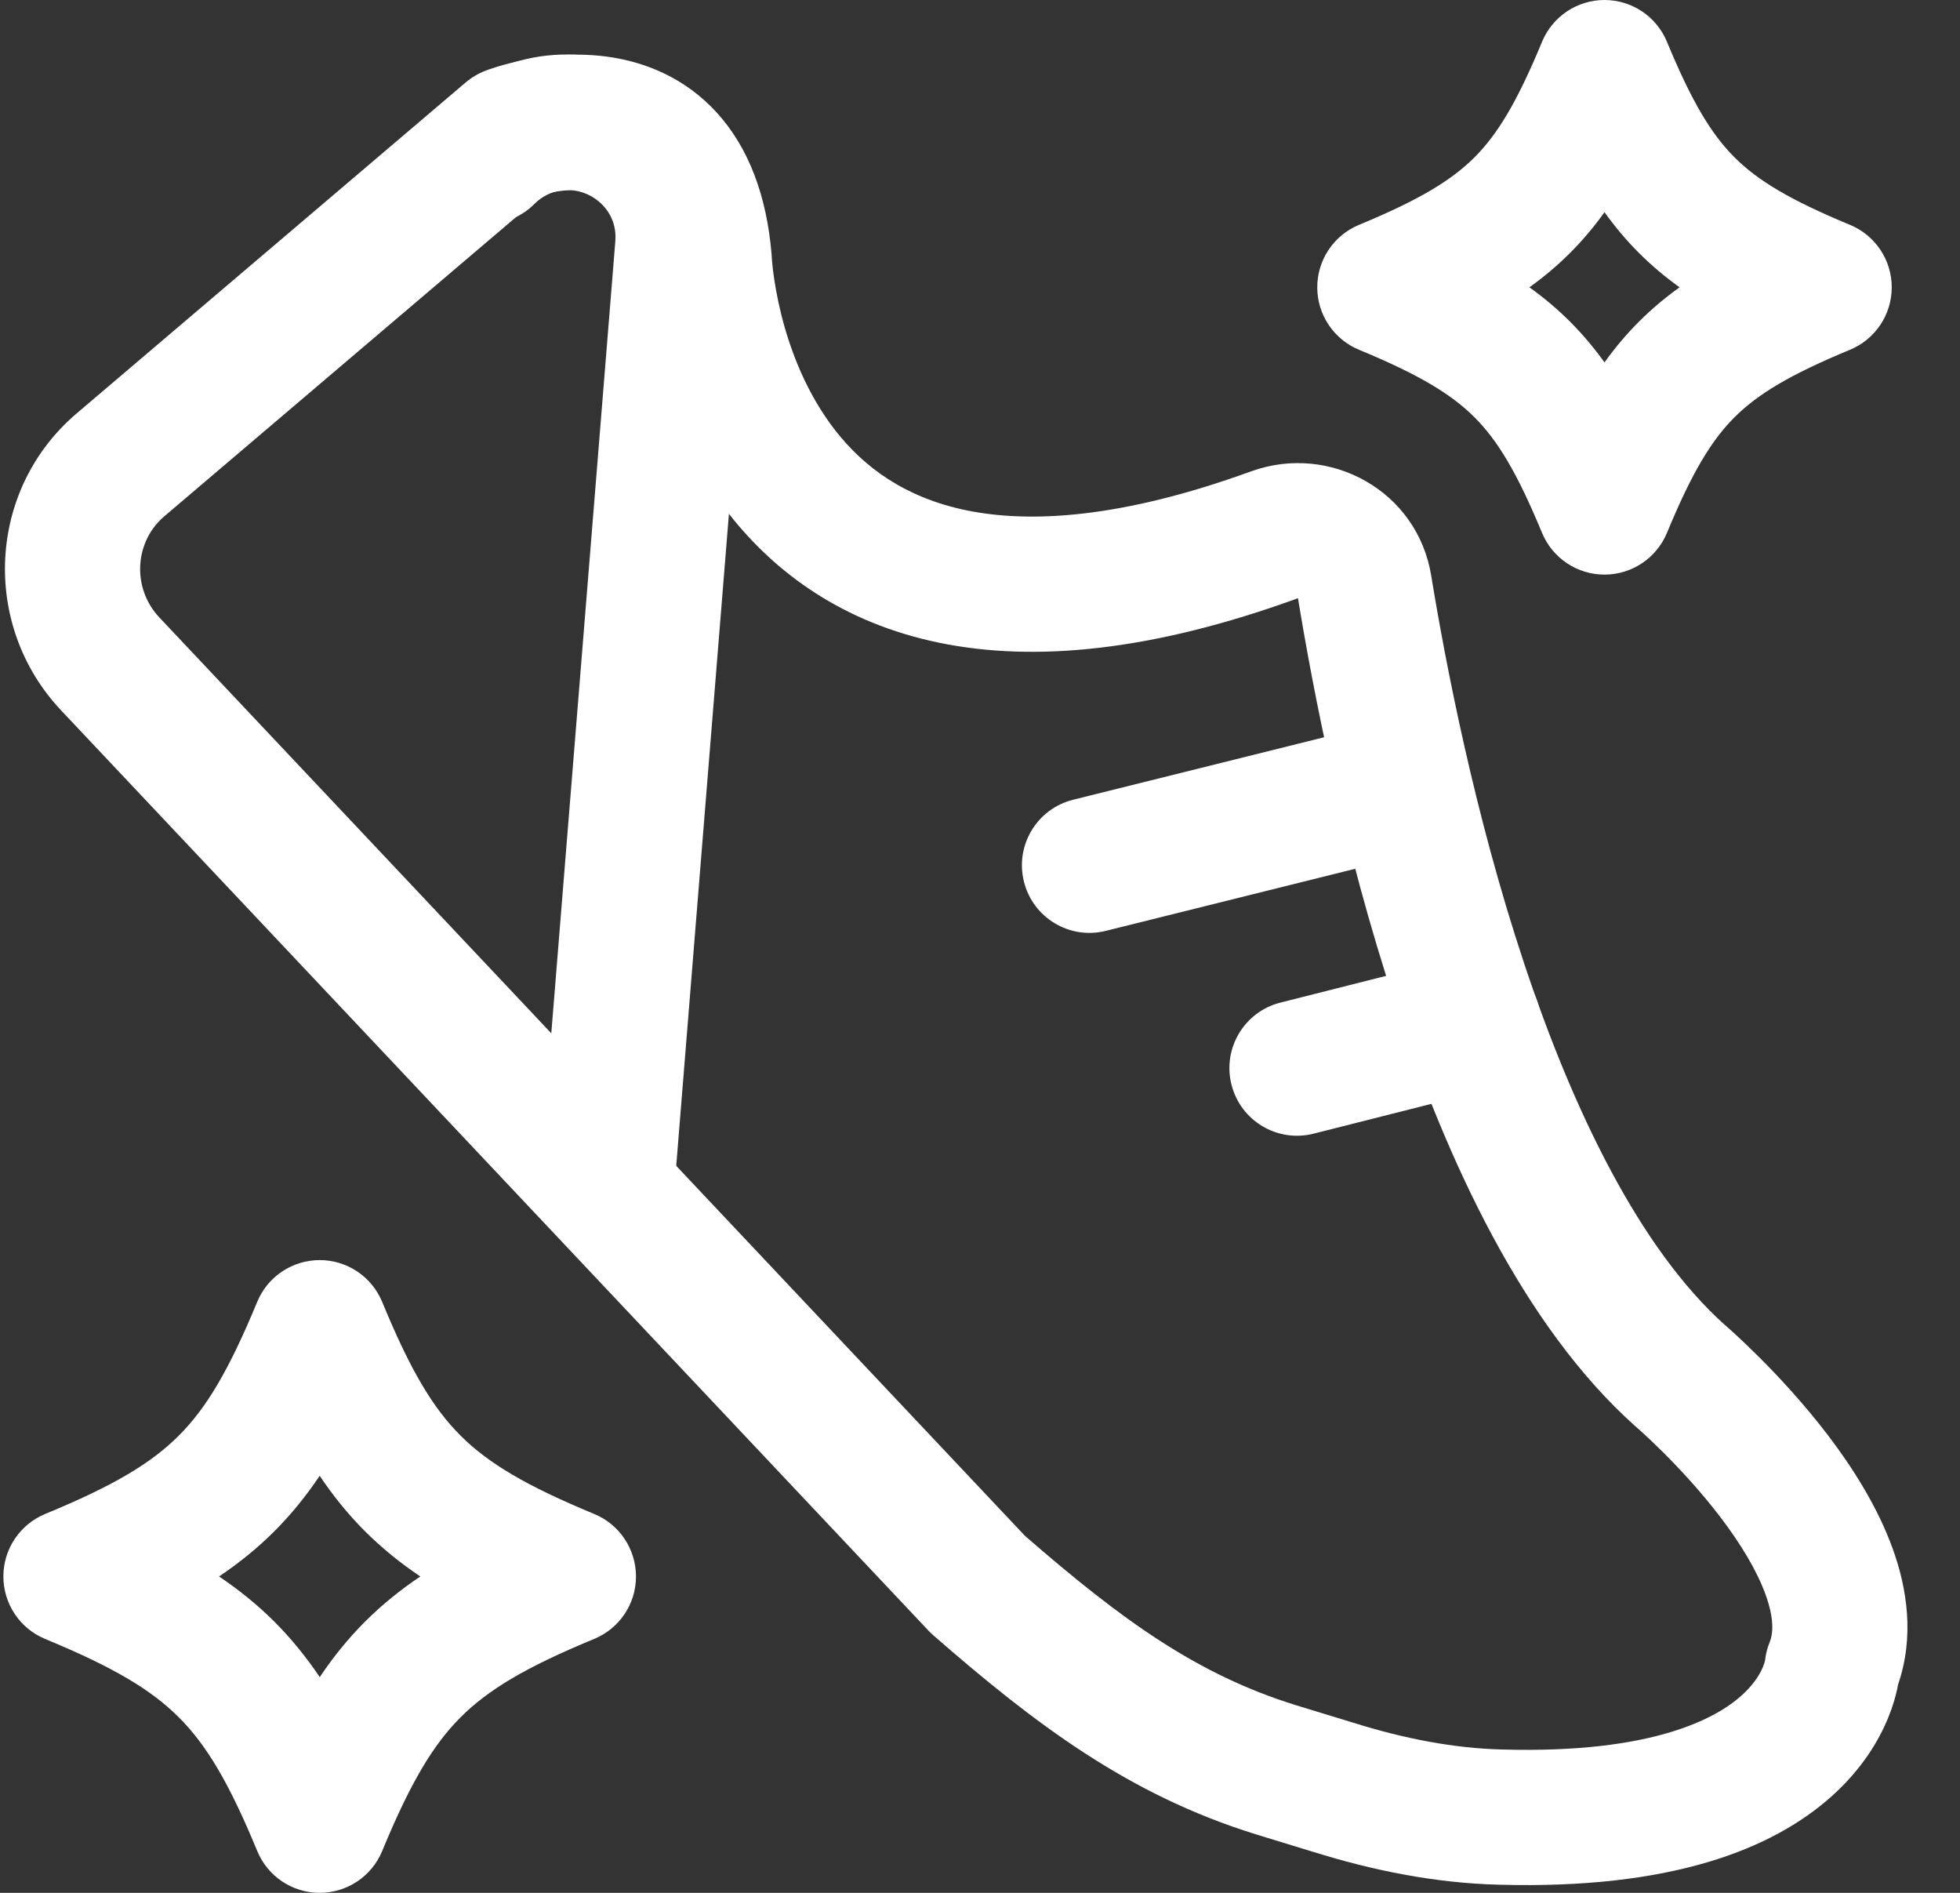 <?xml version="1.0" encoding="UTF-8"?> <svg xmlns="http://www.w3.org/2000/svg" width="29" height="28" viewBox="0 0 29 28" fill="none"><rect x="0" y="0" width="29" height="28" fill="#333333" stroke="none"/><path fill-rule="evenodd" clip-rule="evenodd" d="M8.031 2.875L2.434 7.635C1.99 8.009 1.946 8.696 2.358 9.134L15.164 22.718C16.6 23.967 17.714 24.772 19.174 25.224L19.176 25.225L20.028 25.485C20.765 25.716 21.51 25.863 22.234 25.88L22.238 25.88C24.453 25.941 25.391 25.42 25.769 25.08C25.962 24.907 26.048 24.747 26.086 24.654C26.105 24.607 26.113 24.574 26.116 24.561C26.126 24.47 26.148 24.38 26.183 24.295C26.237 24.162 26.252 23.943 26.122 23.585C25.993 23.229 25.754 22.836 25.459 22.448C25.169 22.067 24.854 21.729 24.607 21.483C24.485 21.362 24.383 21.265 24.312 21.201C24.276 21.169 24.249 21.144 24.232 21.129L24.213 21.112L24.21 21.11L24.209 21.109L24.194 21.096C22.528 19.607 21.404 17.146 20.646 14.86C19.877 12.539 19.429 10.221 19.205 8.85L19.203 8.85C19.203 8.85 19.2 8.851 19.197 8.852C17.045 9.634 15.305 9.798 13.897 9.508C12.468 9.214 11.469 8.47 10.794 7.612C10.133 6.771 9.796 5.84 9.621 5.145C9.533 4.794 9.484 4.491 9.456 4.272C9.442 4.162 9.434 4.073 9.428 4.008C9.426 3.975 9.424 3.949 9.423 3.929L9.422 3.919C9.374 3.363 9.222 3.119 9.128 3.014C9.036 2.913 8.913 2.851 8.736 2.823C8.547 2.794 8.335 2.812 8.15 2.848C8.106 2.857 8.066 2.866 8.031 2.875ZM11.419 3.809L11.419 3.807L11.419 3.811C11.42 3.818 11.421 3.831 11.422 3.849C11.425 3.885 11.43 3.944 11.44 4.021C11.46 4.175 11.496 4.398 11.561 4.659C11.694 5.189 11.937 5.83 12.366 6.376C12.781 6.904 13.382 7.36 14.3 7.549C15.239 7.742 16.592 7.671 18.518 6.97L18.525 6.968C19.676 6.558 20.973 7.256 21.177 8.52C21.393 9.84 21.82 12.047 22.544 14.23C23.28 16.45 24.269 18.477 25.52 19.599L25.524 19.602L25.555 19.629C25.581 19.652 25.616 19.684 25.661 19.724C25.75 19.806 25.873 19.922 26.018 20.066C26.306 20.352 26.688 20.761 27.051 21.237C27.408 21.707 27.777 22.282 28.002 22.903C28.215 23.488 28.33 24.205 28.083 24.921C28.08 24.939 28.076 24.959 28.072 24.98C28.047 25.095 28.006 25.244 27.936 25.413C27.796 25.755 27.546 26.172 27.106 26.567C26.219 27.365 24.708 27.949 22.184 27.88C21.23 27.857 20.297 27.665 19.435 27.395L19.432 27.395L18.587 27.136L18.584 27.135C16.698 26.551 15.319 25.506 13.813 24.194C13.788 24.172 13.765 24.15 13.742 24.126L0.902 10.506C-0.285 9.245 -0.19 7.232 1.144 6.107L6.892 1.218C6.979 1.145 7.077 1.087 7.183 1.046L7.54 1.98C7.183 1.046 7.183 1.046 7.183 1.046L7.185 1.045L7.187 1.044L7.192 1.043L7.205 1.038C7.215 1.034 7.228 1.029 7.243 1.024C7.274 1.014 7.315 1 7.364 0.985C7.463 0.955 7.599 0.918 7.762 0.886C8.08 0.823 8.543 0.769 9.044 0.847C9.557 0.927 10.139 1.152 10.61 1.671C11.077 2.187 11.344 2.893 11.417 3.767C11.418 3.78 11.418 3.794 11.419 3.807L11.419 3.809Z" fill="white"></path><path fill-rule="evenodd" clip-rule="evenodd" d="M21.471 11.469C21.604 12.004 21.277 12.547 20.741 12.68L16.361 13.77C15.826 13.904 15.283 13.577 15.15 13.041C15.016 12.506 15.343 11.963 15.879 11.83L20.259 10.74C20.794 10.606 21.337 10.933 21.471 11.469Z" fill="white"></path><path fill-rule="evenodd" clip-rule="evenodd" d="M22.77 14.895C22.905 15.43 22.581 15.974 22.045 16.11L19.435 16.77C18.9 16.905 18.356 16.581 18.221 16.045C18.085 15.51 18.41 14.966 18.945 14.831L21.555 14.171C22.09 14.035 22.634 14.359 22.77 14.895Z" fill="white"></path><path fill-rule="evenodd" clip-rule="evenodd" d="M9.104 3.572C9.161 2.929 8.372 2.553 7.907 3.017C7.517 3.408 6.883 3.408 6.493 3.017C6.102 2.627 6.102 1.993 6.493 1.603C8.267 -0.172 11.316 1.229 11.097 3.744L9.997 17.351C9.952 17.901 9.47 18.311 8.919 18.267C8.369 18.222 7.959 17.74 8.003 17.189L9.104 3.572Z" fill="white"></path><path fill-rule="evenodd" clip-rule="evenodd" d="M4.731 18.64C5.136 18.64 5.5 18.885 5.655 19.259C6.072 20.272 6.406 20.829 6.815 21.237C7.224 21.645 7.782 21.978 8.793 22.396C9.167 22.551 9.41 22.916 9.41 23.321C9.41 23.726 9.165 24.09 8.791 24.244C7.778 24.662 7.221 24.996 6.813 25.405C6.405 25.814 6.072 26.372 5.654 27.383C5.499 27.757 5.134 28 4.729 28C4.324 28 3.96 27.755 3.806 27.381C3.388 26.368 3.054 25.811 2.645 25.403C2.236 24.994 1.678 24.662 0.667 24.244C0.293 24.089 0.05 23.724 0.05 23.319C0.05 22.914 0.295 22.55 0.669 22.395C1.682 21.978 2.239 21.644 2.647 21.235C3.056 20.826 3.388 20.268 3.806 19.257C3.961 18.883 4.326 18.64 4.731 18.64ZM3.241 23.32C3.537 23.519 3.808 23.738 4.058 23.987C4.309 24.238 4.53 24.511 4.731 24.809C4.929 24.513 5.148 24.242 5.397 23.992C5.648 23.741 5.921 23.52 6.219 23.32C5.923 23.121 5.652 22.902 5.402 22.653C5.151 22.402 4.93 22.129 4.73 21.831C4.531 22.127 4.312 22.398 4.063 22.648C3.812 22.899 3.539 23.12 3.241 23.32Z" fill="white"></path><path fill-rule="evenodd" clip-rule="evenodd" d="M23.74 0C24.145 0 24.509 0.244 24.664 0.618C25.032 1.507 25.319 1.982 25.663 2.327C26.008 2.671 26.483 2.958 27.372 3.326C27.746 3.481 27.99 3.845 27.99 4.25C27.99 4.655 27.746 5.019 27.372 5.174C26.483 5.542 26.008 5.829 25.663 6.173C25.319 6.518 25.032 6.993 24.664 7.883C24.509 8.256 24.145 8.5 23.74 8.5C23.335 8.5 22.971 8.256 22.816 7.883C22.448 6.993 22.161 6.518 21.817 6.173C21.472 5.829 20.997 5.542 20.108 5.174C19.734 5.019 19.49 4.655 19.49 4.25C19.49 3.845 19.734 3.481 20.108 3.326C20.997 2.958 21.472 2.671 21.817 2.327C22.161 1.982 22.448 1.507 22.816 0.618C22.971 0.244 23.335 0 23.74 0ZM22.629 4.25C22.844 4.404 23.044 4.572 23.231 4.759C23.418 4.946 23.586 5.146 23.74 5.361C23.894 5.146 24.062 4.946 24.249 4.759C24.436 4.572 24.636 4.404 24.851 4.25C24.636 4.096 24.436 3.928 24.249 3.741C24.062 3.554 23.894 3.354 23.74 3.139C23.586 3.354 23.418 3.554 23.231 3.741C23.044 3.928 22.844 4.096 22.629 4.25Z" fill="white"></path></svg> 
